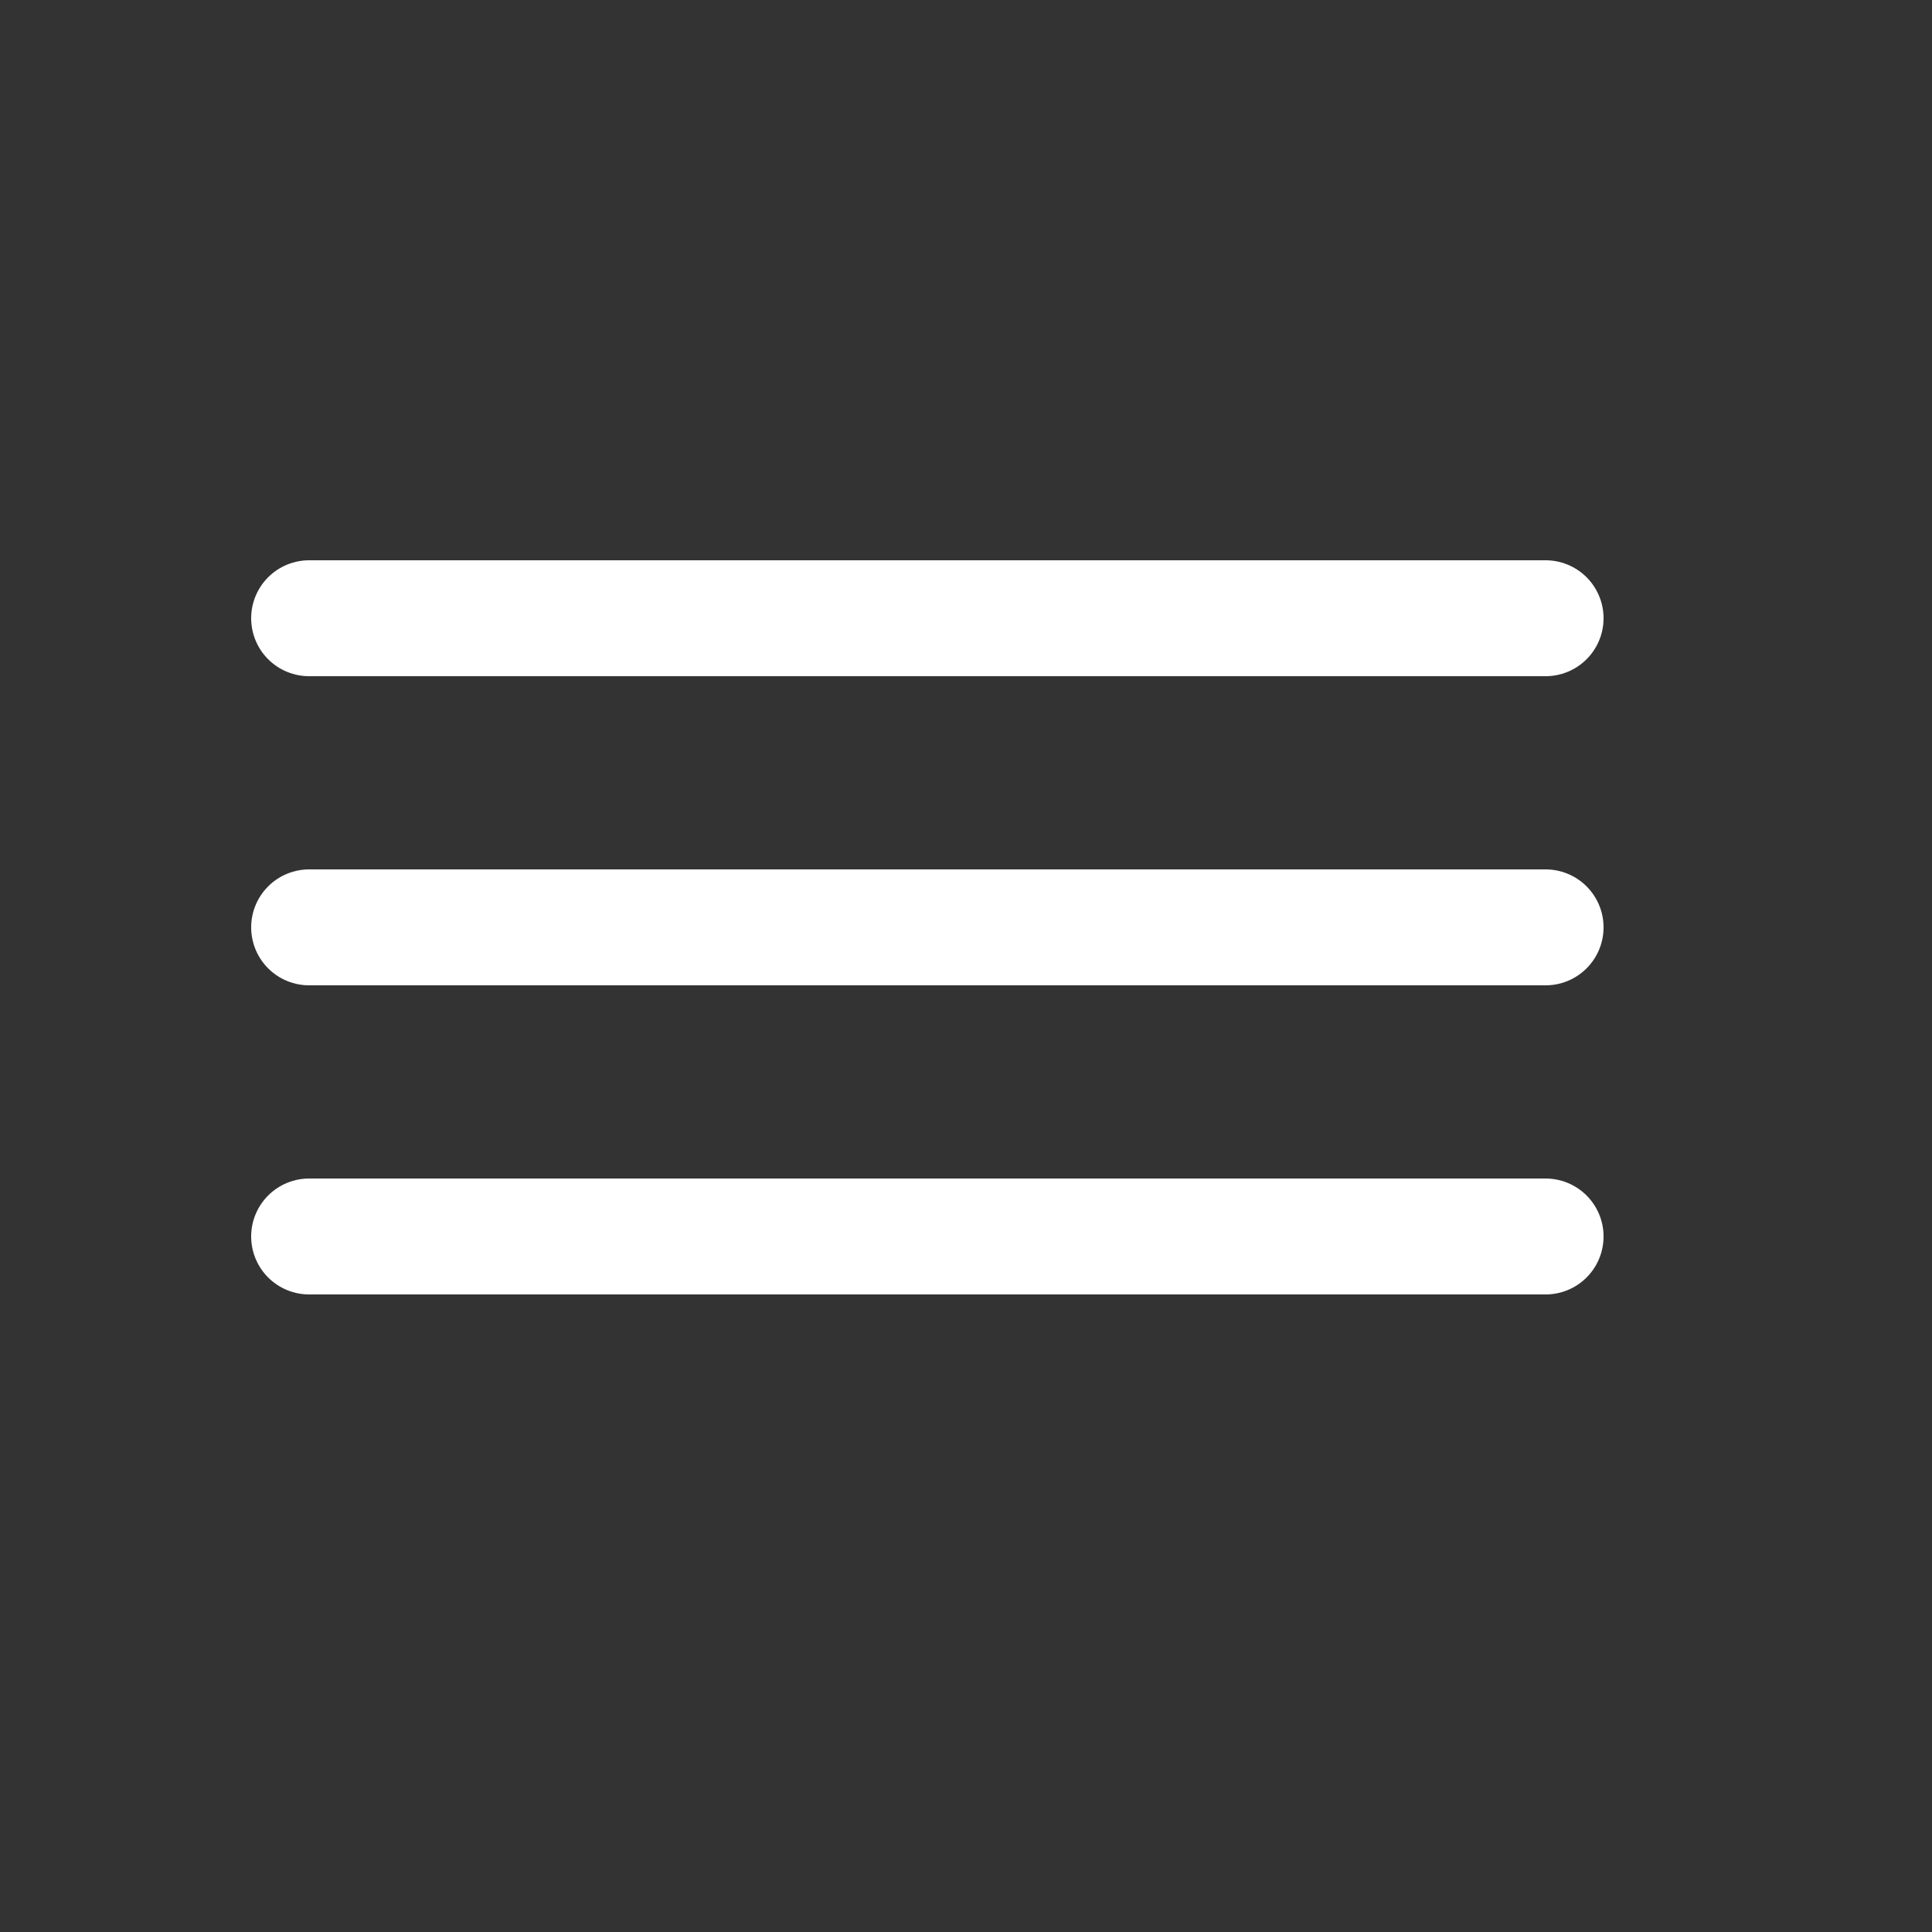 <?xml version="1.0" encoding="UTF-8"?> <svg xmlns="http://www.w3.org/2000/svg" width="25" height="25" viewBox="0 0 25 25" fill="none"><rect x="0" y="0" width="25" height="25" fill="#333333" stroke="none"/><path d="M20 12H4" stroke="white" stroke-width="1.5" stroke-linecap="round" stroke-linejoin="round"></path><path d="M20 8H4" stroke="white" stroke-width="1.5" stroke-linecap="round" stroke-linejoin="round"></path><path d="M20 16H4" stroke="white" stroke-width="1.5" stroke-linecap="round" stroke-linejoin="round"></path></svg> 